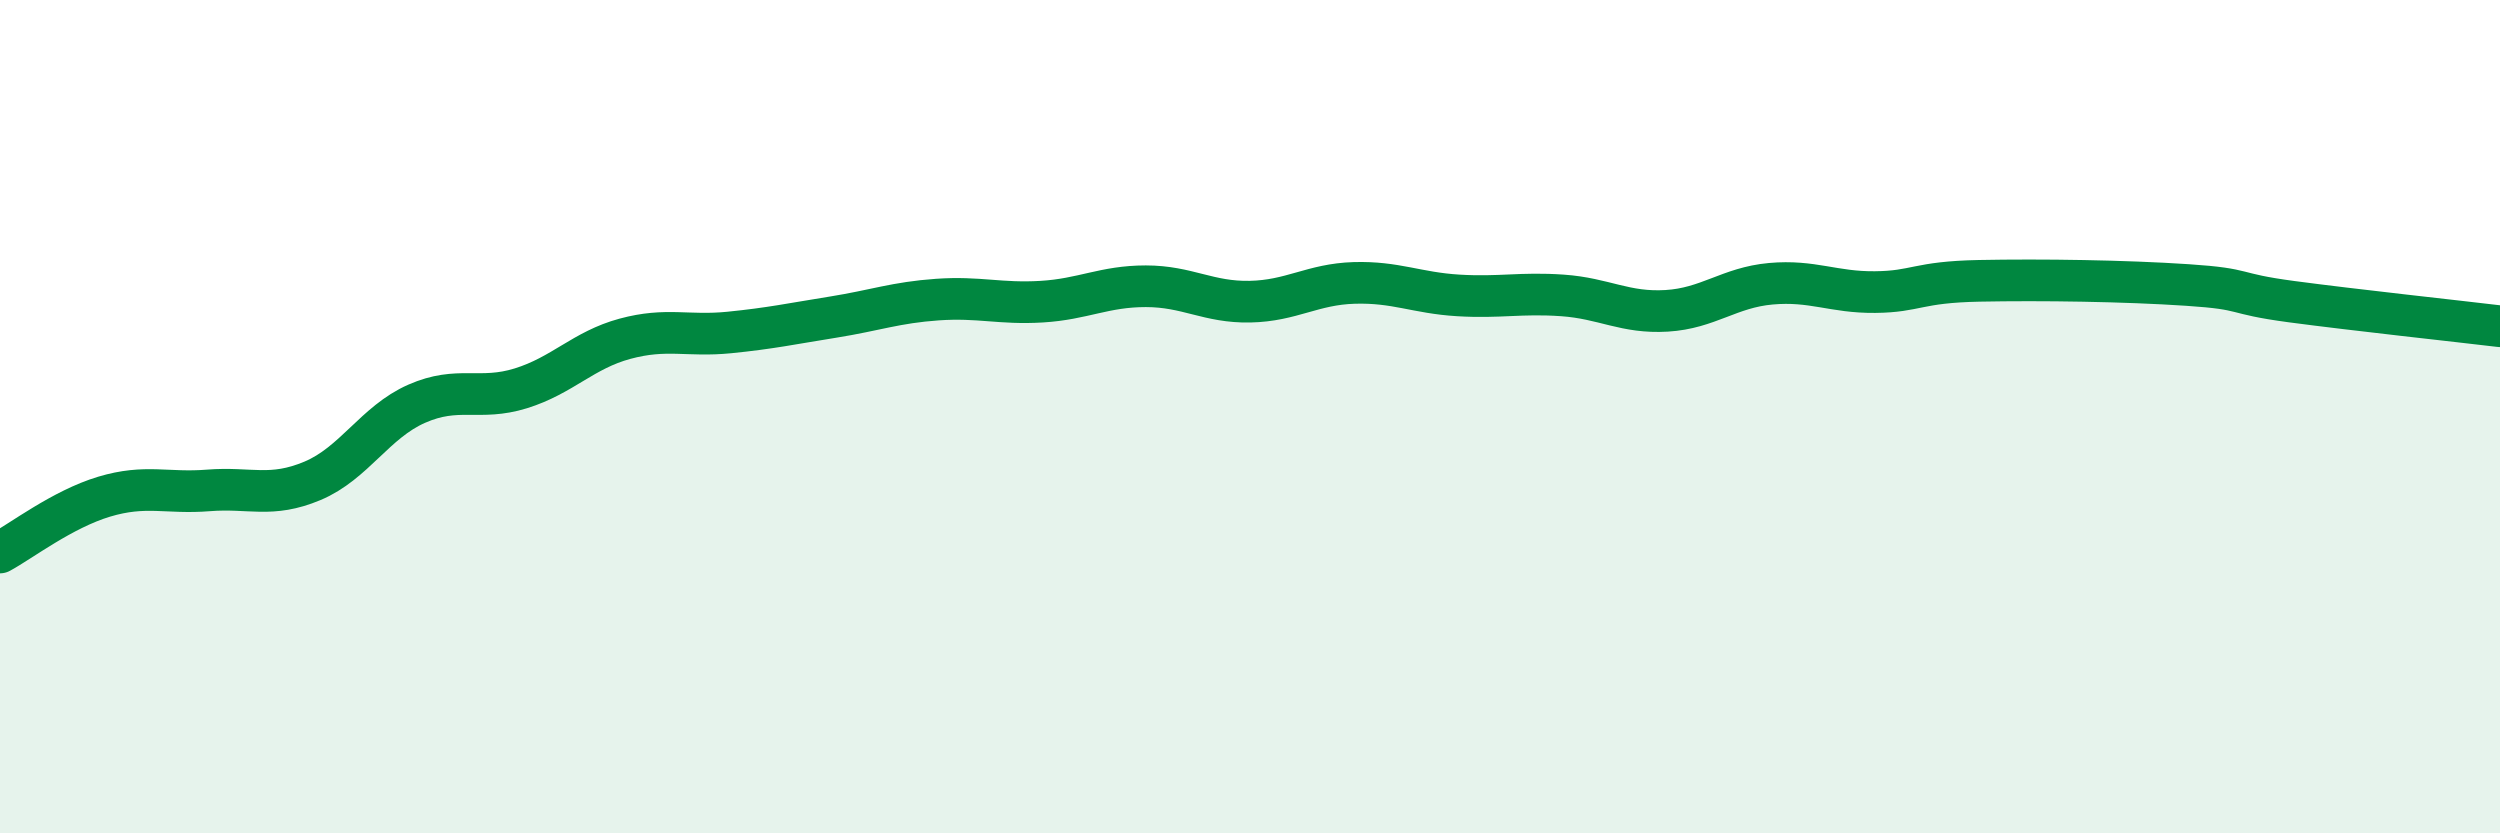 
    <svg width="60" height="20" viewBox="0 0 60 20" xmlns="http://www.w3.org/2000/svg">
      <path
        d="M 0,13.26 C 0.5,12.99 1.5,12.22 2.5,11.92 C 3.5,11.62 4,11.85 5,11.77 C 6,11.69 6.5,11.96 7.5,11.54 C 8.5,11.12 9,10.13 10,9.69 C 11,9.25 11.5,9.63 12.5,9.32 C 13.5,9.01 14,8.4 15,8.13 C 16,7.86 16.5,8.08 17.5,7.98 C 18.5,7.88 19,7.77 20,7.61 C 21,7.45 21.5,7.26 22.5,7.19 C 23.5,7.12 24,7.3 25,7.24 C 26,7.18 26.5,6.87 27.5,6.87 C 28.5,6.87 29,7.26 30,7.24 C 31,7.22 31.5,6.82 32.5,6.79 C 33.5,6.76 34,7.03 35,7.09 C 36,7.15 36.5,7.02 37.5,7.09 C 38.5,7.16 39,7.52 40,7.46 C 41,7.4 41.5,6.9 42.5,6.81 C 43.5,6.72 44,7.02 45,7.01 C 46,7 46,6.77 47.5,6.74 C 49,6.71 51,6.74 52.5,6.84 C 54,6.94 53.5,7.04 55,7.24 C 56.5,7.44 59,7.71 60,7.83L60 20L0 20Z"
        fill="#008740"
        opacity="0.1"
        stroke-linecap="round"
        stroke-linejoin="round"
      />
      <path
        d="M 0,13.26 C 0.5,12.99 1.5,12.22 2.5,11.92 C 3.5,11.62 4,11.85 5,11.77 C 6,11.69 6.5,11.96 7.5,11.54 C 8.5,11.12 9,10.13 10,9.69 C 11,9.25 11.5,9.63 12.5,9.32 C 13.5,9.01 14,8.4 15,8.13 C 16,7.86 16.5,8.08 17.5,7.98 C 18.5,7.88 19,7.77 20,7.61 C 21,7.45 21.5,7.26 22.5,7.19 C 23.5,7.12 24,7.3 25,7.24 C 26,7.18 26.5,6.87 27.5,6.87 C 28.5,6.87 29,7.26 30,7.24 C 31,7.22 31.5,6.82 32.5,6.79 C 33.5,6.76 34,7.03 35,7.09 C 36,7.15 36.5,7.02 37.5,7.09 C 38.5,7.16 39,7.52 40,7.46 C 41,7.4 41.5,6.9 42.5,6.81 C 43.5,6.72 44,7.02 45,7.01 C 46,7 46,6.77 47.5,6.74 C 49,6.71 51,6.74 52.5,6.84 C 54,6.94 53.5,7.04 55,7.24 C 56.5,7.44 59,7.71 60,7.83"
        stroke="#008740"
        stroke-width="1"
        fill="none"
        stroke-linecap="round"
        stroke-linejoin="round"
      />
    </svg>
  